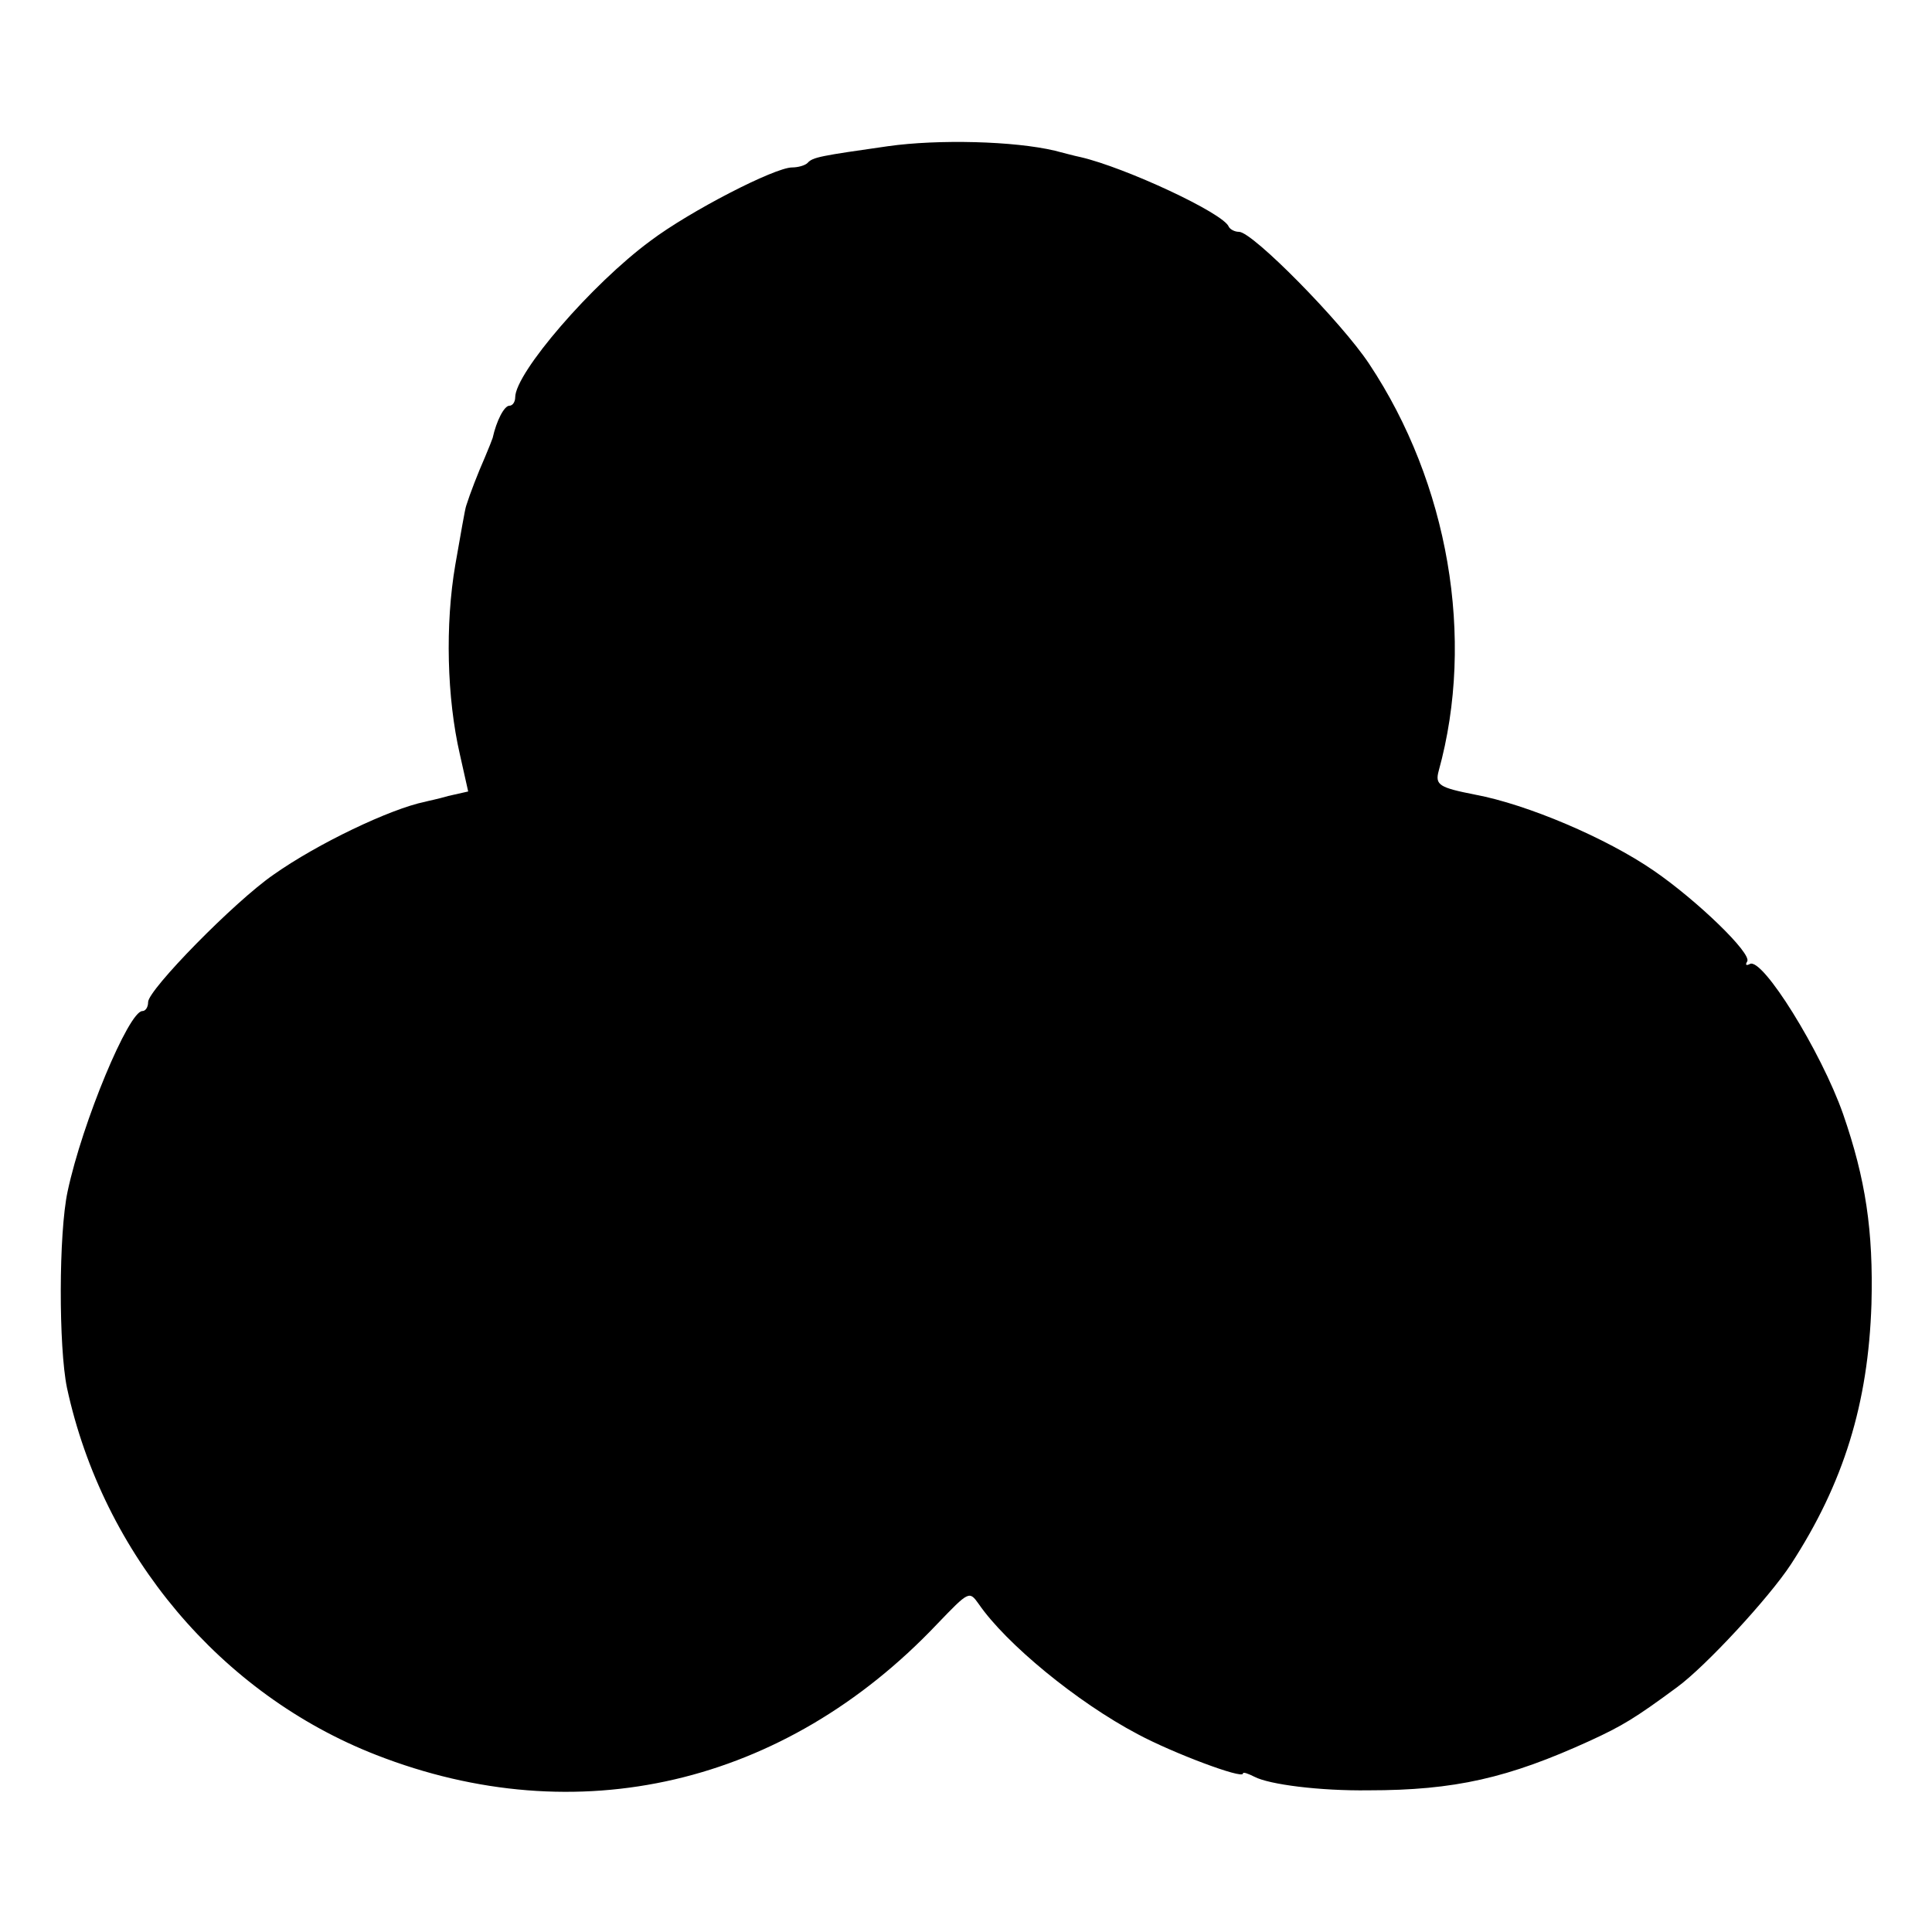 <?xml version="1.0" standalone="no"?>
<!DOCTYPE svg PUBLIC "-//W3C//DTD SVG 20010904//EN"
 "http://www.w3.org/TR/2001/REC-SVG-20010904/DTD/svg10.dtd">
<svg version="1.0" xmlns="http://www.w3.org/2000/svg"
 width="300pt" height="300pt" viewBox="0 0 300 300"
 preserveAspectRatio="xMidYMid meet">
<g transform="translate(0,300) scale(0.1,-0.1)"
fill="#000000" stroke="none">
<path d="M1379 2773 c-105 -15 -117 -17 -125 -26 -4 -4 -15 -7 -24 -7 -27 0
-159 -68 -220 -114 -91 -67 -210 -205 -210 -243 0 -7 -4 -13 -9 -13 -8 0 -20
-23 -26 -50 -1 -3 -6 -16 -12 -30 -11 -25 -23 -56 -29 -75 -2 -5 -9 -47 -17
-92 -16 -93 -13 -207 7 -294 l13 -58 -31 -7 c-17 -5 -33 -8 -36 -9 -54 -11
-167 -65 -235 -113 -61 -42 -195 -179 -195 -198 0 -8 -4 -14 -9 -14 -21 0 -93
-172 -116 -280 -14 -65 -14 -242 -1 -305 56 -259 239 -476 480 -570 312 -122
634 -47 871 203 50 52 50 52 65 31 42 -61 152 -152 247 -202 54 -29 163 -70
163 -61 0 3 8 0 18 -5 23 -12 101 -22 177 -21 134 0 217 19 344 77 50 23 70
35 135 83 44 32 143 139 177 191 82 126 120 250 125 404 3 114 -9 194 -44 295
-34 97 -126 245 -145 233 -6 -3 -7 -1 -4 4 8 12 -78 95 -145 141 -74 51 -197
103 -277 118 -56 11 -63 15 -57 37 57 206 15 447 -108 632 -43 65 -181 205
-202 205 -7 0 -14 4 -16 8 -8 21 -161 92 -230 108 -10 2 -28 7 -40 10 -63 15
-181 18 -259 7z"/>
</g>
</svg>

